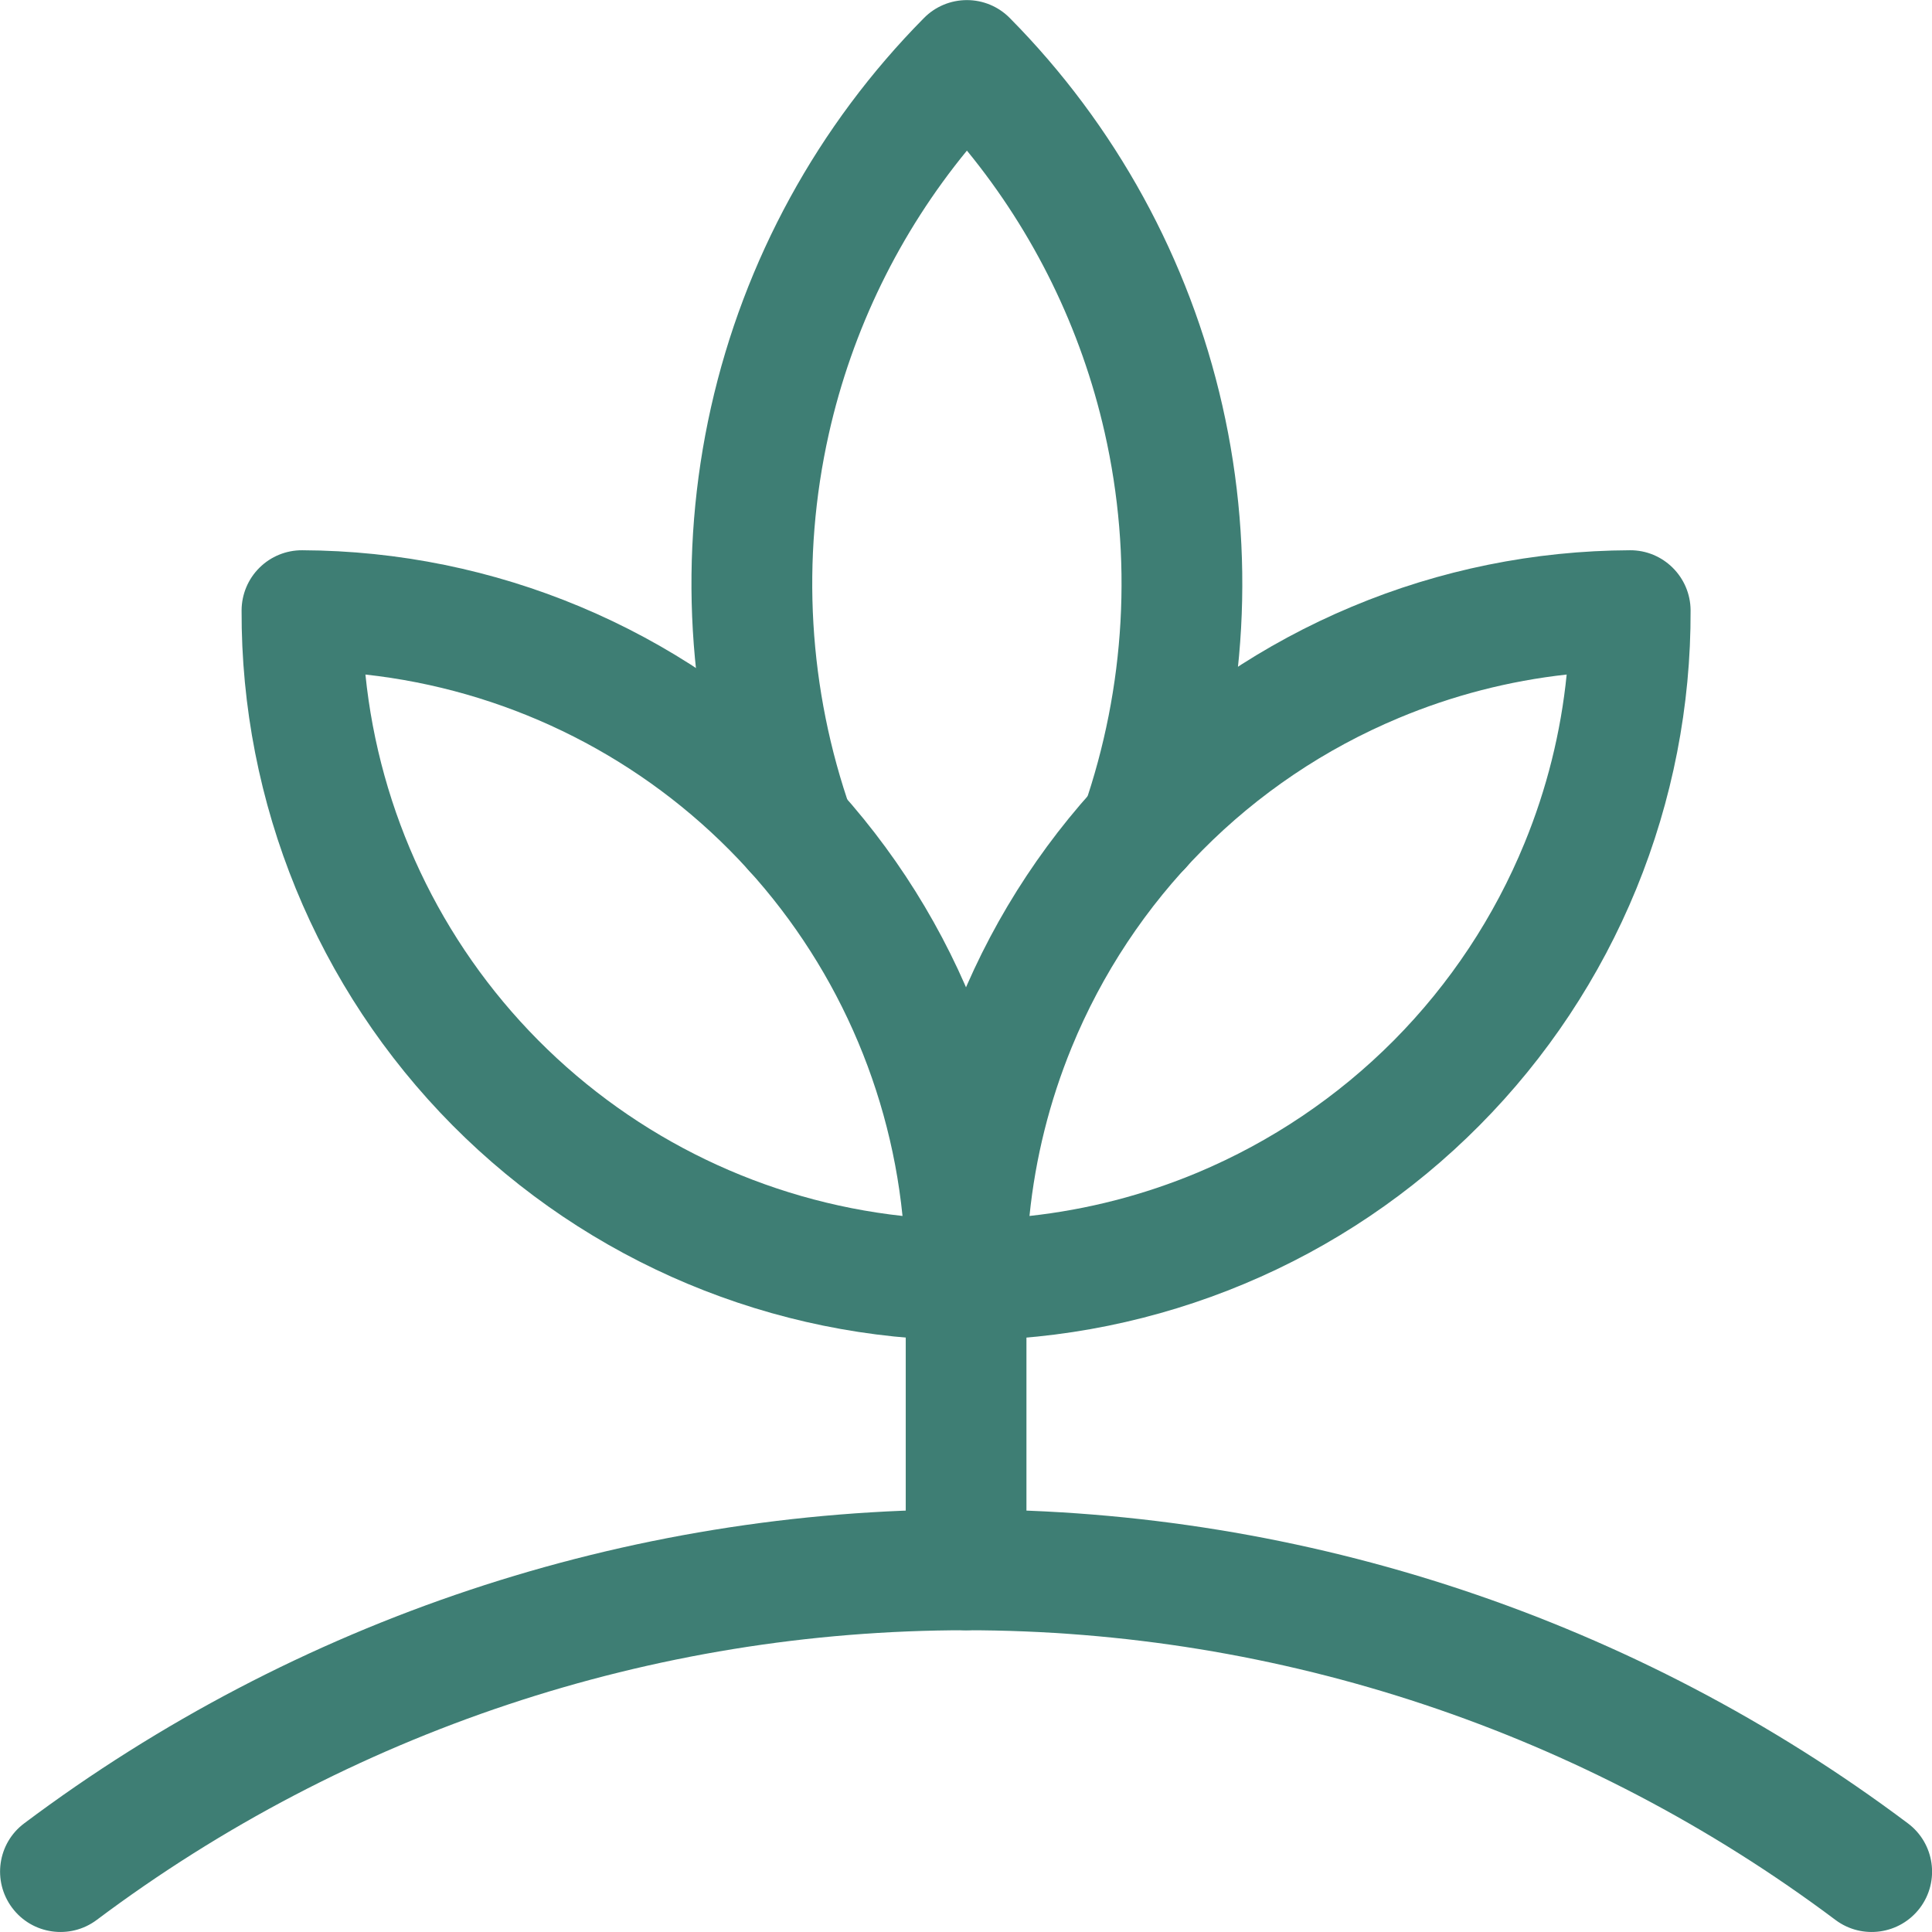 <svg width="21" height="21" viewBox="0 0 21 21" fill="none" xmlns="http://www.w3.org/2000/svg">
<path fill-rule="evenodd" clip-rule="evenodd" d="M13.525 13.955C12.567 14.356 11.54 14.565 10.502 14.569L10.5 13.912L9.844 13.915C9.84 12.877 10.04 11.848 10.434 10.888C10.827 9.928 11.406 9.054 12.137 8.317C12.868 7.58 13.737 6.995 14.695 6.594C15.652 6.193 16.679 5.985 17.717 5.981C18.079 5.979 18.374 6.272 18.376 6.634C18.38 7.672 18.179 8.701 17.786 9.661C17.392 10.622 16.814 11.495 16.082 12.232C15.351 12.969 14.482 13.555 13.525 13.955ZM11.19 13.217C11.818 13.148 12.433 12.99 13.018 12.745C13.816 12.41 14.541 11.922 15.151 11.308C15.761 10.693 16.243 9.965 16.571 9.164C16.812 8.577 16.966 7.96 17.029 7.332C16.402 7.401 15.786 7.56 15.202 7.805C14.403 8.139 13.678 8.627 13.069 9.242C12.459 9.856 11.976 10.585 11.648 11.386C11.408 11.972 11.254 12.589 11.19 13.217Z" fill="#3E7E74"/>
<path fill-rule="evenodd" clip-rule="evenodd" d="M10.51 0.001C10.685 0.001 10.853 0.071 10.976 0.196C12.125 1.357 12.926 2.817 13.287 4.41C13.648 6.003 13.556 7.666 13.02 9.209C12.901 9.552 12.527 9.733 12.184 9.614C11.842 9.495 11.661 9.121 11.78 8.779C12.235 7.467 12.314 6.054 12.007 4.7C11.752 3.574 11.238 2.526 10.51 1.637C9.778 2.53 9.263 3.583 9.009 4.716C8.704 6.076 8.787 7.494 9.25 8.809C9.37 9.15 9.191 9.525 8.849 9.646C8.507 9.766 8.132 9.586 8.012 9.244C7.467 7.697 7.369 6.029 7.728 4.428C8.087 2.828 8.89 1.361 10.043 0.196C10.166 0.071 10.334 0.001 10.51 0.001Z" fill="#3E7E74"/>
<path fill-rule="evenodd" clip-rule="evenodd" d="M10.5 13.912L11.156 13.915C11.164 11.819 10.34 9.806 8.864 8.318C7.387 6.83 5.381 5.989 3.285 5.981C3.111 5.98 2.944 6.048 2.82 6.171C2.696 6.294 2.627 6.46 2.626 6.634C2.618 8.73 3.443 10.744 4.919 12.232C6.395 13.719 8.401 14.56 10.497 14.569L10.5 13.912ZM5.85 11.307C6.918 12.383 8.317 13.053 9.81 13.217C9.658 11.723 8.999 10.318 7.932 9.242C6.865 8.166 5.465 7.496 3.972 7.332C4.124 8.826 4.783 10.231 5.85 11.307Z" fill="#3E7E74"/>
<path fill-rule="evenodd" clip-rule="evenodd" d="M10.501 13.256C10.863 13.256 11.157 13.55 11.157 13.912V17.063C11.157 17.426 10.863 17.72 10.501 17.72C10.138 17.72 9.845 17.426 9.845 17.063V13.912C9.845 13.55 10.138 13.256 10.501 13.256Z" fill="#3E7E74"/>
<path fill-rule="evenodd" clip-rule="evenodd" d="M10.501 17.72C7.093 17.72 3.777 18.825 1.051 20.869C0.761 21.086 0.349 21.027 0.132 20.737C-0.085 20.447 -0.027 20.036 0.263 19.819C3.217 17.604 6.809 16.407 10.501 16.407C14.193 16.407 17.785 17.604 20.738 19.819C21.028 20.036 21.087 20.447 20.87 20.737C20.652 21.027 20.241 21.086 19.951 20.869C17.224 18.825 13.909 17.72 10.501 17.72Z" fill="#3E7E74"/>
</svg>
